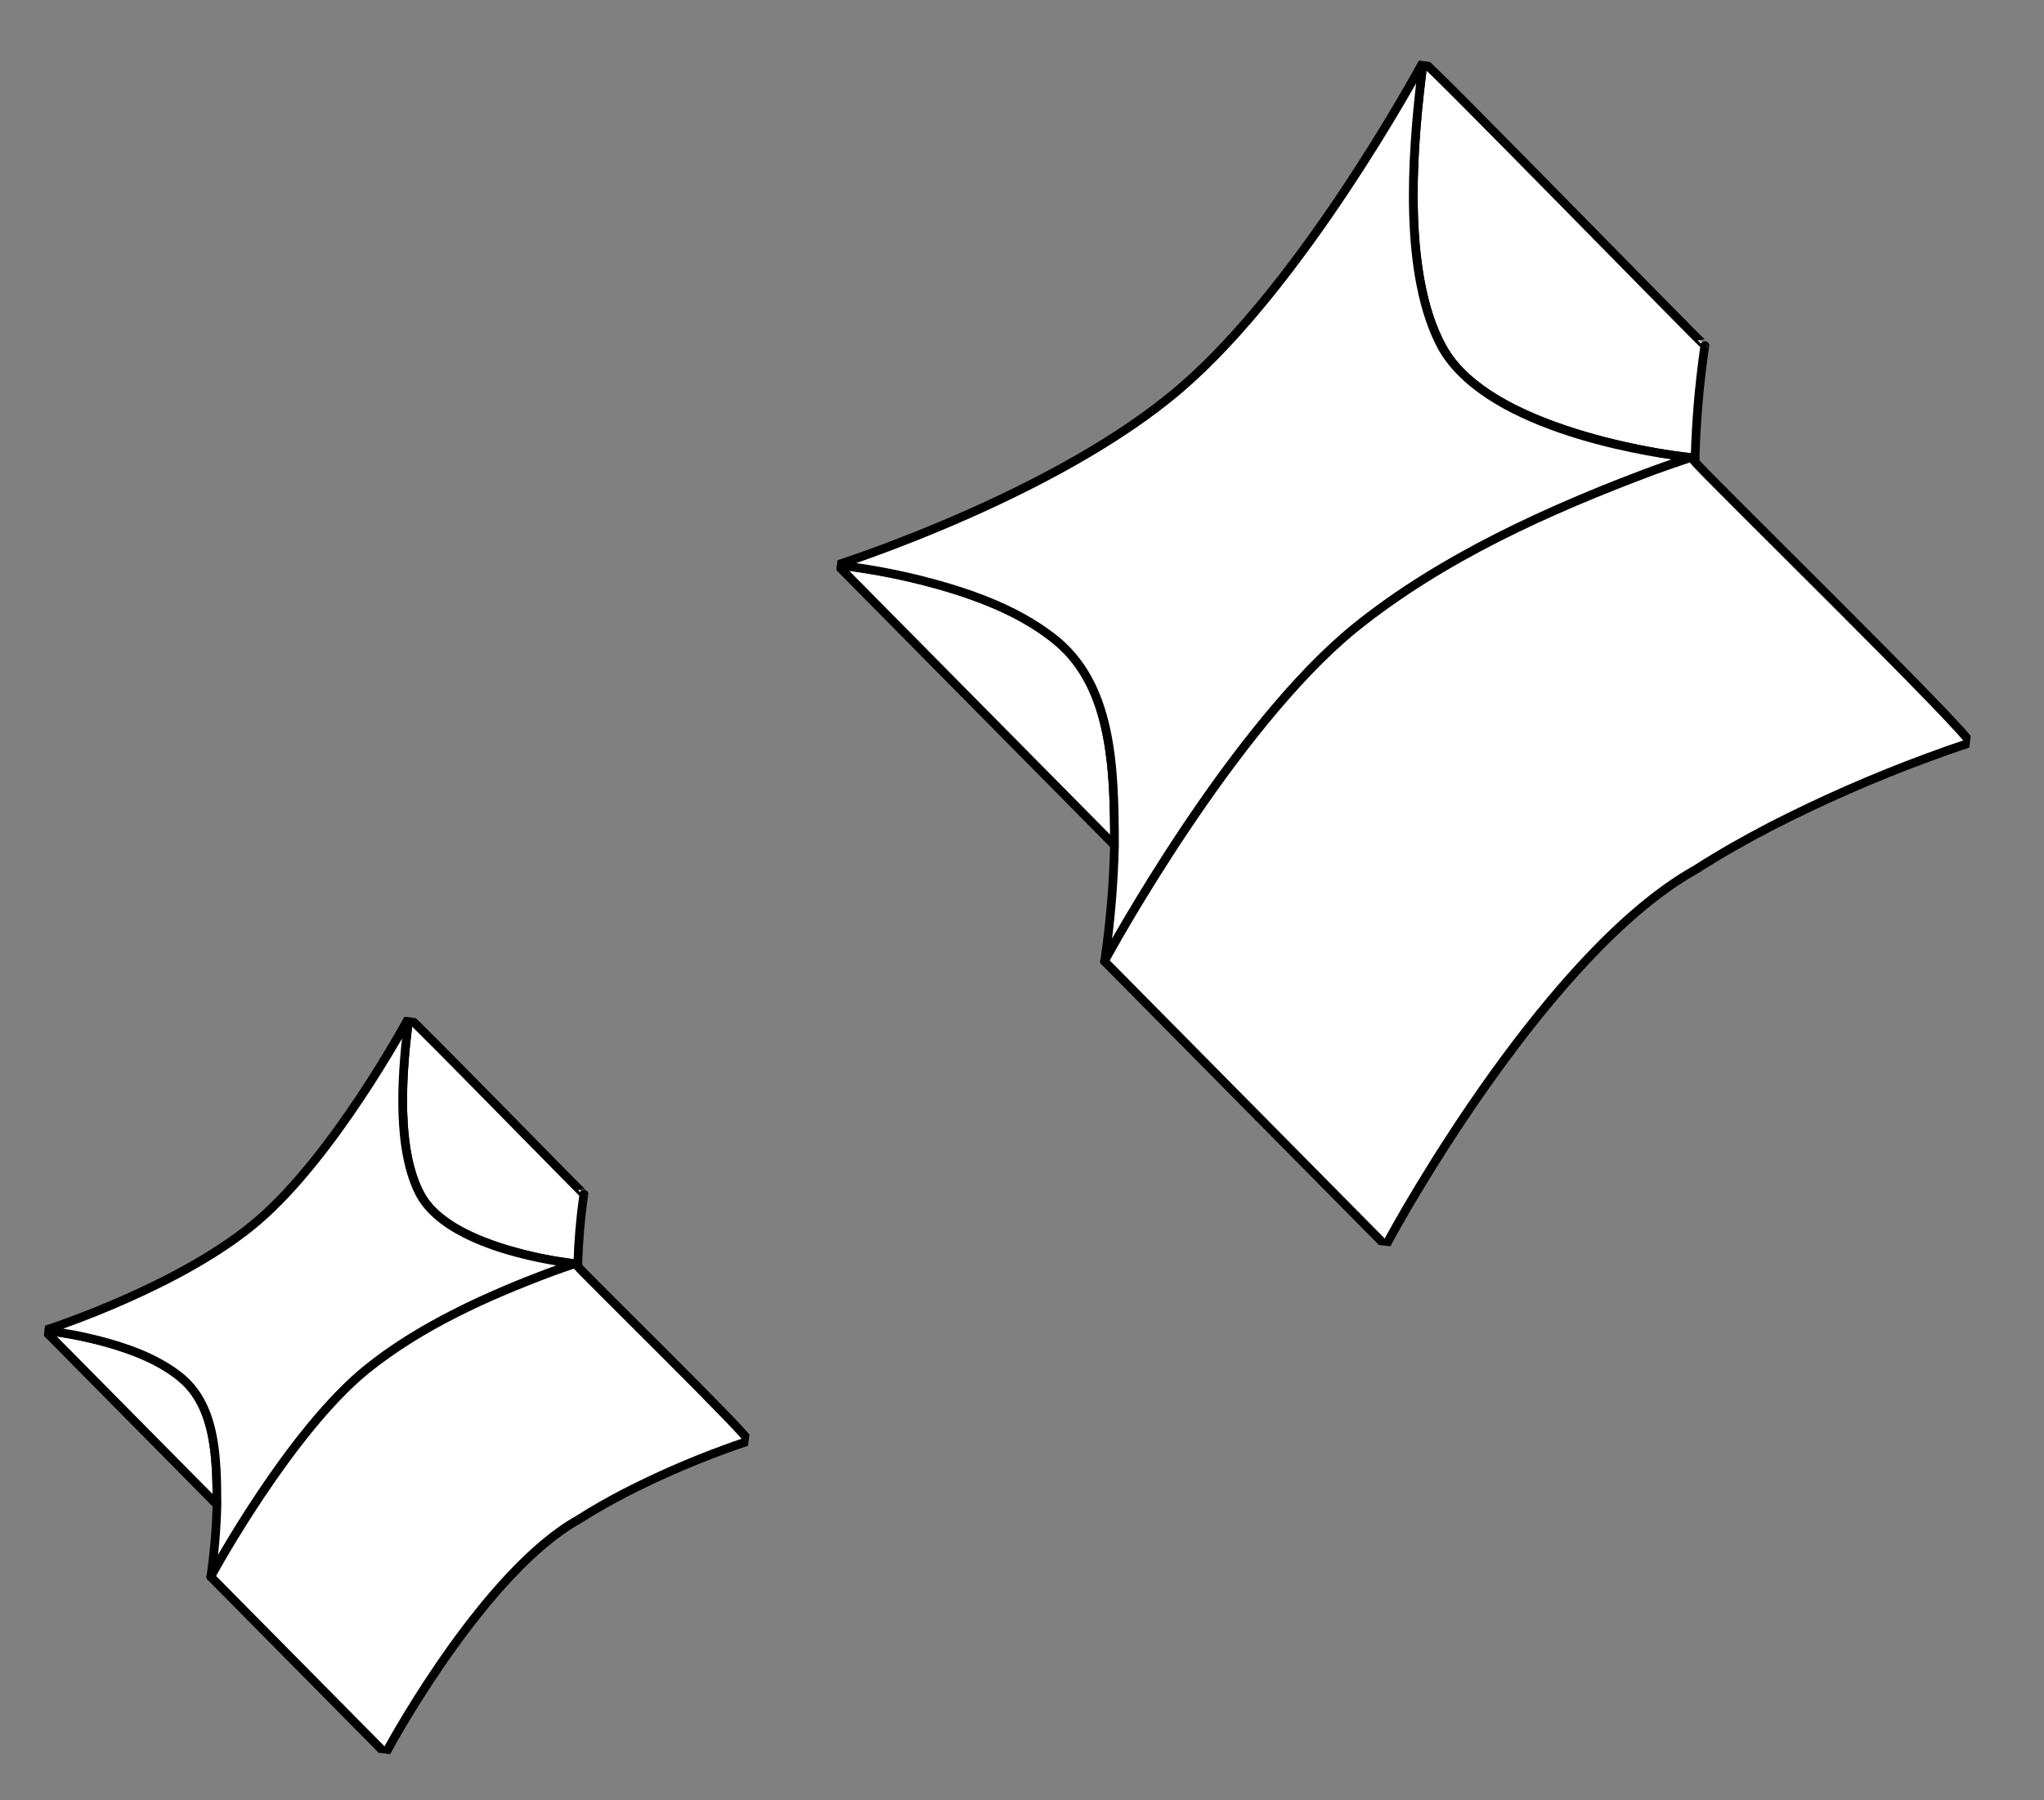 <svg width="235" height="207" fill="none" xmlns="http://www.w3.org/2000/svg"><rect width="100%" height="100%" fill="#808080" stroke="none"/><g clip-path="url(#clip0_3019_1403)"><path d="M21.544 159.071C19.247 156.811 16.164 155.564 13.134 154.62C10.52 153.839 7.841 153.291 5.13 152.983L24.952 173.032C24.959 167.842 24.754 162.364 21.544 159.071Z" fill="white" stroke="black" stroke-linecap="round" stroke-linejoin="round"/><path d="M47.02 117.055C46.214 122.919 45.404 132.839 48.677 137.941C52.271 143.631 65.53 145.327 66.144 145.309L66.428 145.597C66.445 145.45 66.436 145.295 66.44 145.156C66.514 142.699 66.721 140.248 67.061 137.814C67.082 137.638 67.101 137.471 67.136 137.308C67.097 137.382 46.96 116.718 47.02 117.055Z" fill="white" stroke="black" stroke-linecap="round" stroke-linejoin="round"/><path d="M41.584 157.964C45.192 154.888 49.351 152.524 53.594 150.424C57.608 148.475 61.744 146.787 65.975 145.371L66.142 145.315C65.519 145.241 54.434 144.067 49.659 139.152C49.15 138.636 48.709 138.056 48.349 137.427C45.582 132.297 46.193 123.855 46.856 118.182C46.903 117.779 46.953 117.355 47.024 116.991C46.591 117.782 38.409 132.835 29.682 140.344C20.954 147.853 5.911 152.735 5.121 152.993C5.204 153.003 5.276 153.012 5.365 153.022C7.317 153.259 9.252 153.616 11.159 154.093C14.464 154.942 17.813 156.088 20.539 158.198C24.761 161.462 24.938 167.355 24.942 173.046C24.878 175.819 24.643 178.587 24.238 181.331C24.675 180.523 32.854 165.473 41.584 157.964Z" fill="white" stroke="black" stroke-linecap="round" stroke-linejoin="round"/><path d="M66.415 145.6L66.131 145.313C66.089 145.332 66.037 145.341 65.992 145.36C65.148 145.636 64.311 145.931 63.468 146.234C55.918 149.066 48.395 152.441 42.081 157.529C33.374 164.635 24.595 180.589 24.228 181.315L44.331 201.651C45.543 199.3 56.078 180.569 66.498 174.751C68.217 173.647 70.004 172.637 71.816 171.695C75.461 169.823 79.216 168.175 83.061 166.758C84.052 166.391 85.05 166.036 86.045 165.709C86.908 165.859 66.221 145.626 66.415 145.6Z" fill="white" stroke="black" stroke-linecap="round" stroke-linejoin="round"/></g><g clip-path="url(#clip1_3019_1403)"><path d="M122.661 74.747C118.965 71.112 114.006 69.105 109.13 67.586C104.924 66.329 100.615 65.448 96.253 64.952L128.145 97.21C128.156 88.859 127.826 80.046 122.661 74.747Z" fill="white" stroke="black" stroke-linecap="round" stroke-linejoin="round"/><path d="M163.65 7.147C162.352 16.583 161.05 32.543 166.316 40.751C172.098 49.906 193.431 52.635 194.419 52.606L194.875 53.069C194.903 52.833 194.889 52.583 194.895 52.36C195.013 48.407 195.347 44.464 195.894 40.547C195.927 40.264 195.959 39.995 196.014 39.733C195.951 39.853 163.553 6.605 163.65 7.147Z" fill="white" stroke="black" stroke-linecap="round" stroke-linejoin="round"/><path d="M154.906 72.967C160.71 68.017 167.401 64.214 174.228 60.836C180.686 57.7 187.34 54.984 194.149 52.705L194.417 52.615C193.414 52.496 175.579 50.608 167.897 42.7C167.077 41.87 166.369 40.937 165.79 39.924C161.338 31.671 162.321 18.088 163.387 8.962C163.464 8.313 163.544 7.631 163.657 7.046C162.962 8.317 149.797 32.536 135.755 44.617C121.714 56.699 97.51 64.554 96.239 64.969C96.374 64.985 96.489 64.999 96.633 65.016C99.773 65.397 102.886 65.972 105.955 66.738C111.272 68.105 116.66 69.948 121.047 73.343C127.839 78.595 128.124 88.076 128.13 97.231C128.027 101.694 127.649 106.146 126.997 110.562C127.7 109.262 140.859 85.048 154.906 72.967Z" fill="white" stroke="black" stroke-linecap="round" stroke-linejoin="round"/><path d="M194.856 53.075L194.399 52.612C194.332 52.643 194.247 52.657 194.176 52.688C192.818 53.132 191.472 53.606 190.114 54.094C177.967 58.651 165.864 64.081 155.705 72.267C141.696 83.7 127.571 109.368 126.981 110.536L159.325 143.255C161.275 139.473 178.225 109.336 194.989 99.976C197.755 98.198 200.63 96.575 203.546 95.058C209.41 92.047 215.452 89.395 221.638 87.116C223.232 86.525 224.838 85.955 226.439 85.427C227.828 85.669 194.544 53.116 194.856 53.075Z" fill="white" stroke="black" stroke-linecap="round" stroke-linejoin="round"/></g><defs><clipPath id="clip0_3019_1403"><rect width="81.881" height="84.393" fill="white" transform="translate(9.882 112.612) rotate(6.724)"/></clipPath><clipPath id="clip1_3019_1403"><rect width="131.739" height="135.78" fill="white" transform="translate(103.899) rotate(6.724)"/></clipPath></defs></svg>